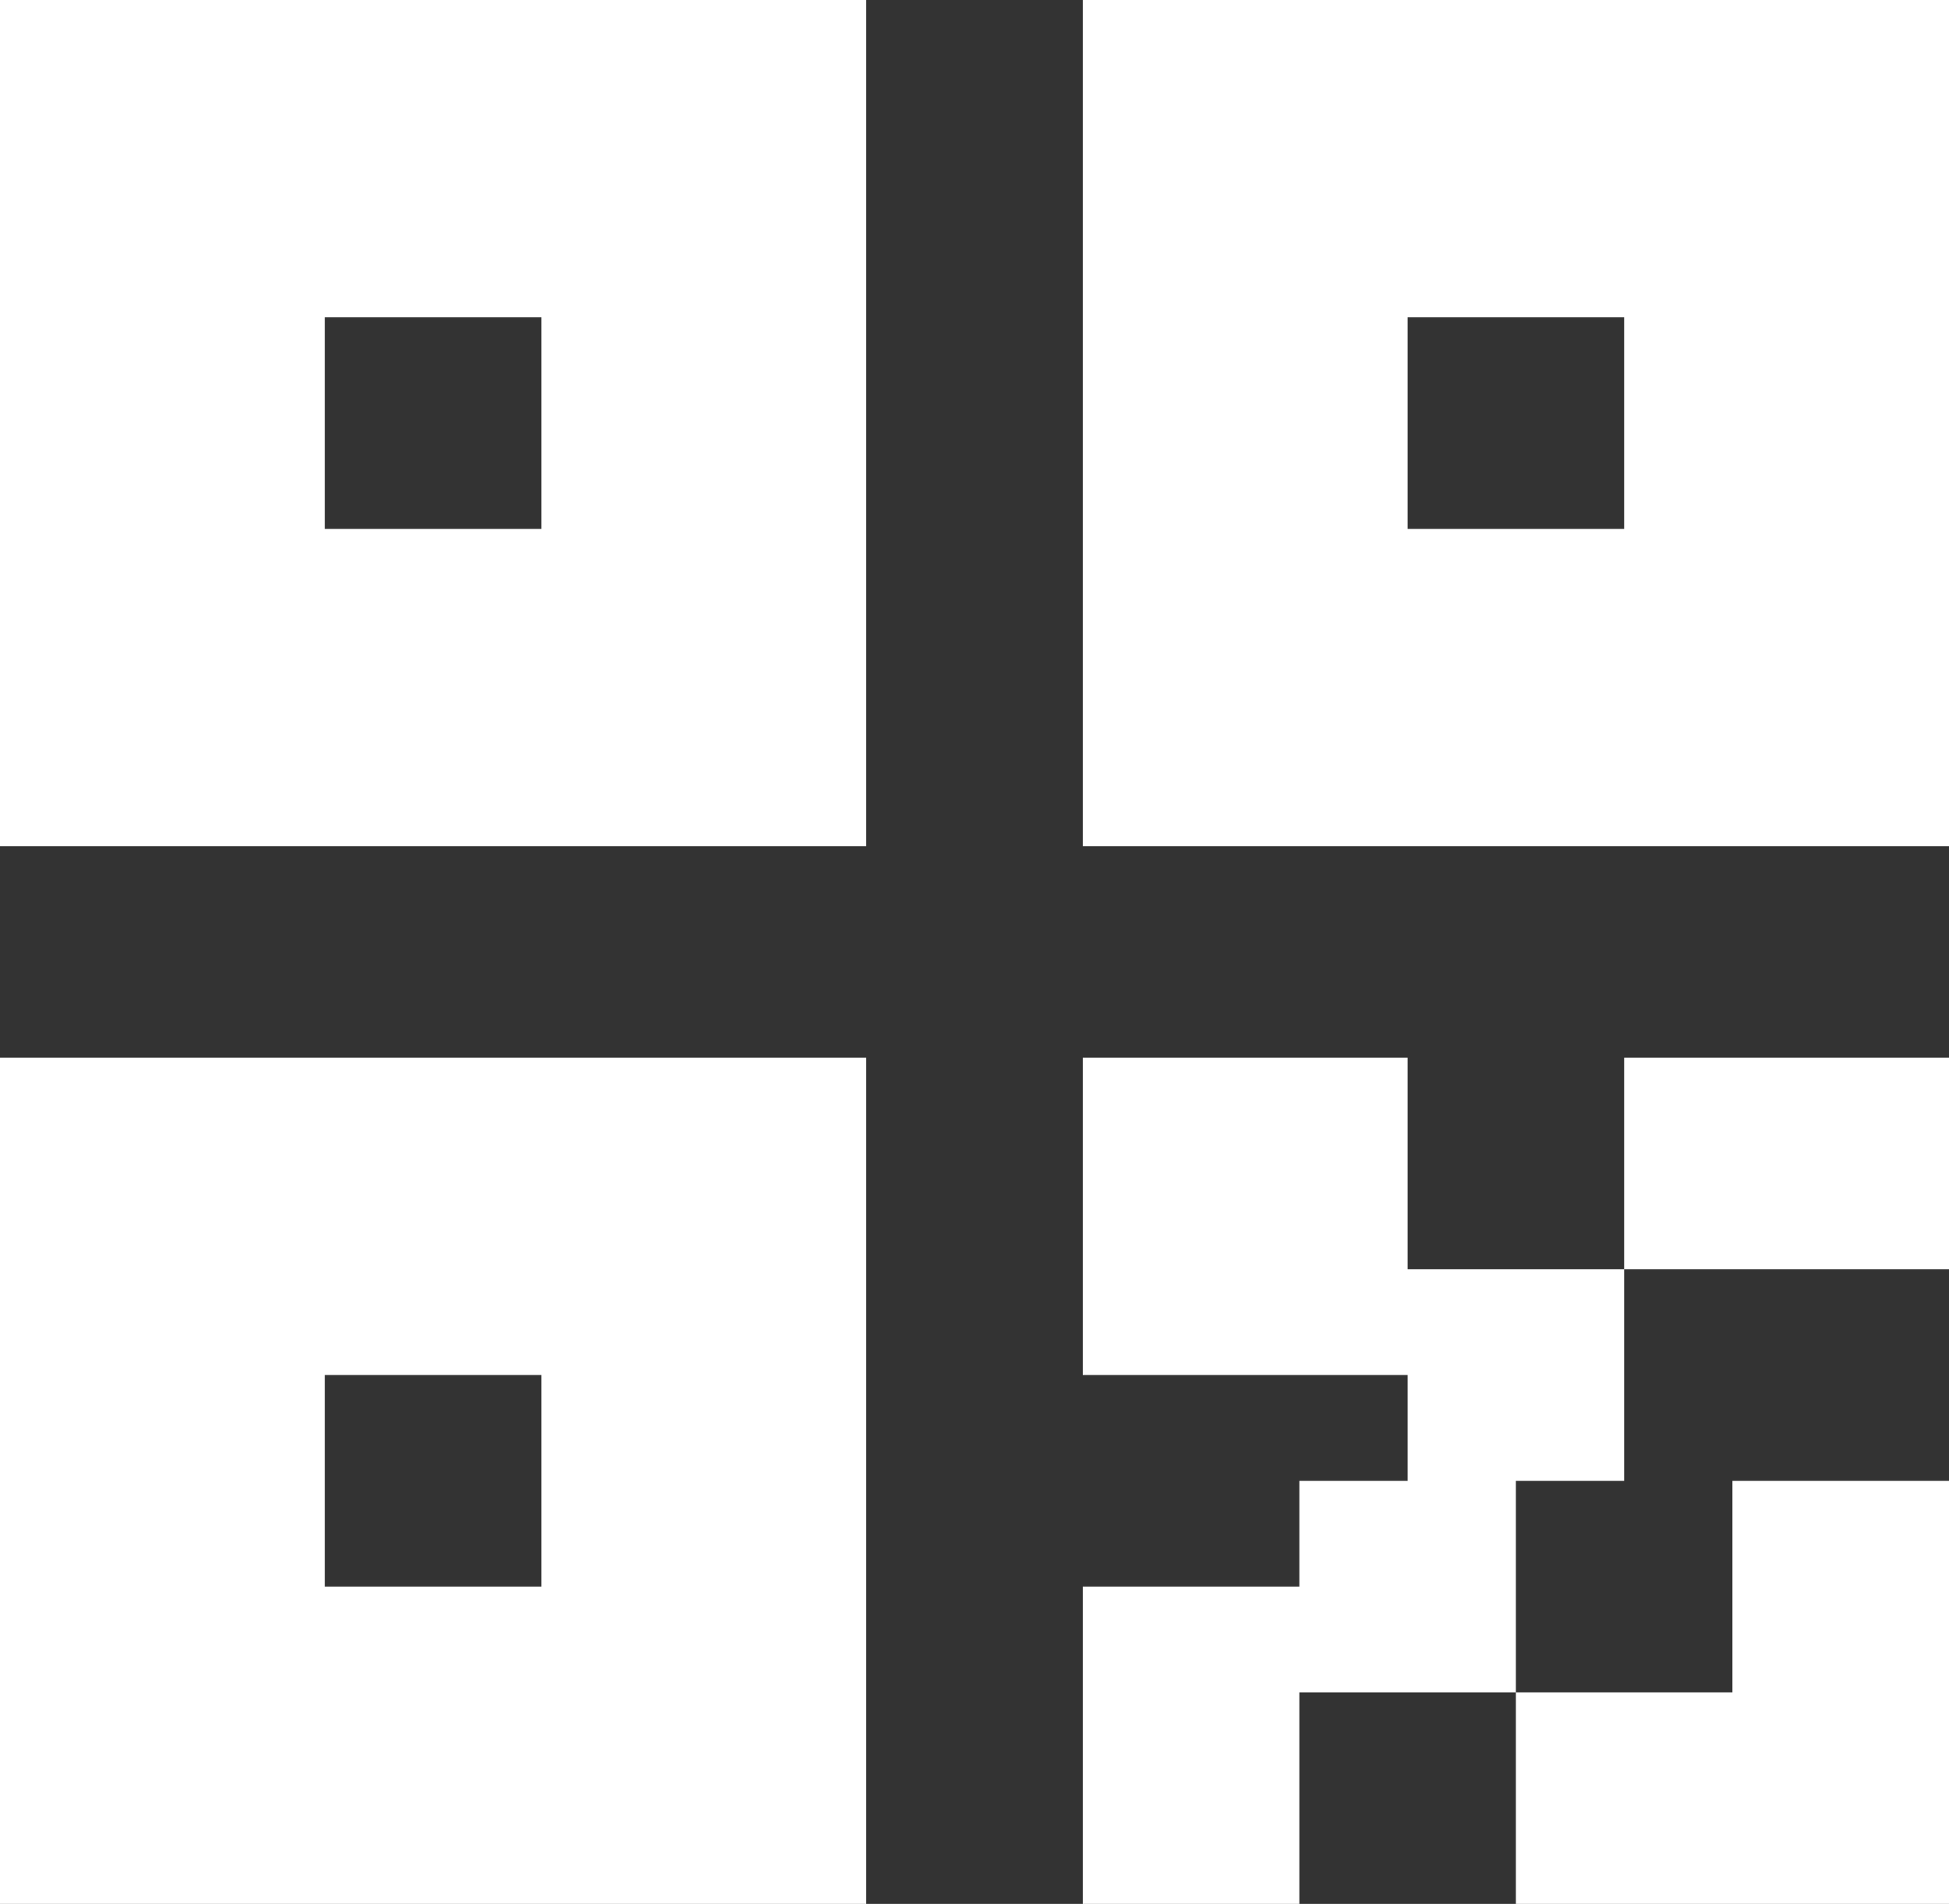 <svg width="43" height="42" viewBox="0 0 43 42" fill="none" xmlns="http://www.w3.org/2000/svg">
<rect x="0" y="0" width="43" height="42" fill="#333333" stroke="none"/>
<path d="M31.056 32.667L31.056 30.333H23.889L23.889 23.333H31.056L31.056 28H35.833L35.833 32.667H33.444L33.444 37.333H28.667L28.667 42H23.889L23.889 35H28.667L28.667 32.667H31.056ZM43 42H33.444L33.444 37.333H38.222L38.222 32.667H43L43 42ZM0 0H19.111L19.111 18.667H1.03551e-07L0 0ZM23.889 0H43L43 18.667H23.889L23.889 0ZM1.29438e-07 23.333H19.111L19.111 42H2.32989e-07L1.29438e-07 23.333ZM35.833 23.333H43L43 28H35.833L35.833 23.333ZM7.167 7L7.167 11.667H11.944L11.944 7H7.167ZM7.167 30.333L7.167 35H11.944L11.944 30.333H7.167ZM31.056 7L31.056 11.667H35.833L35.833 7H31.056Z" fill="white"/>
</svg>
